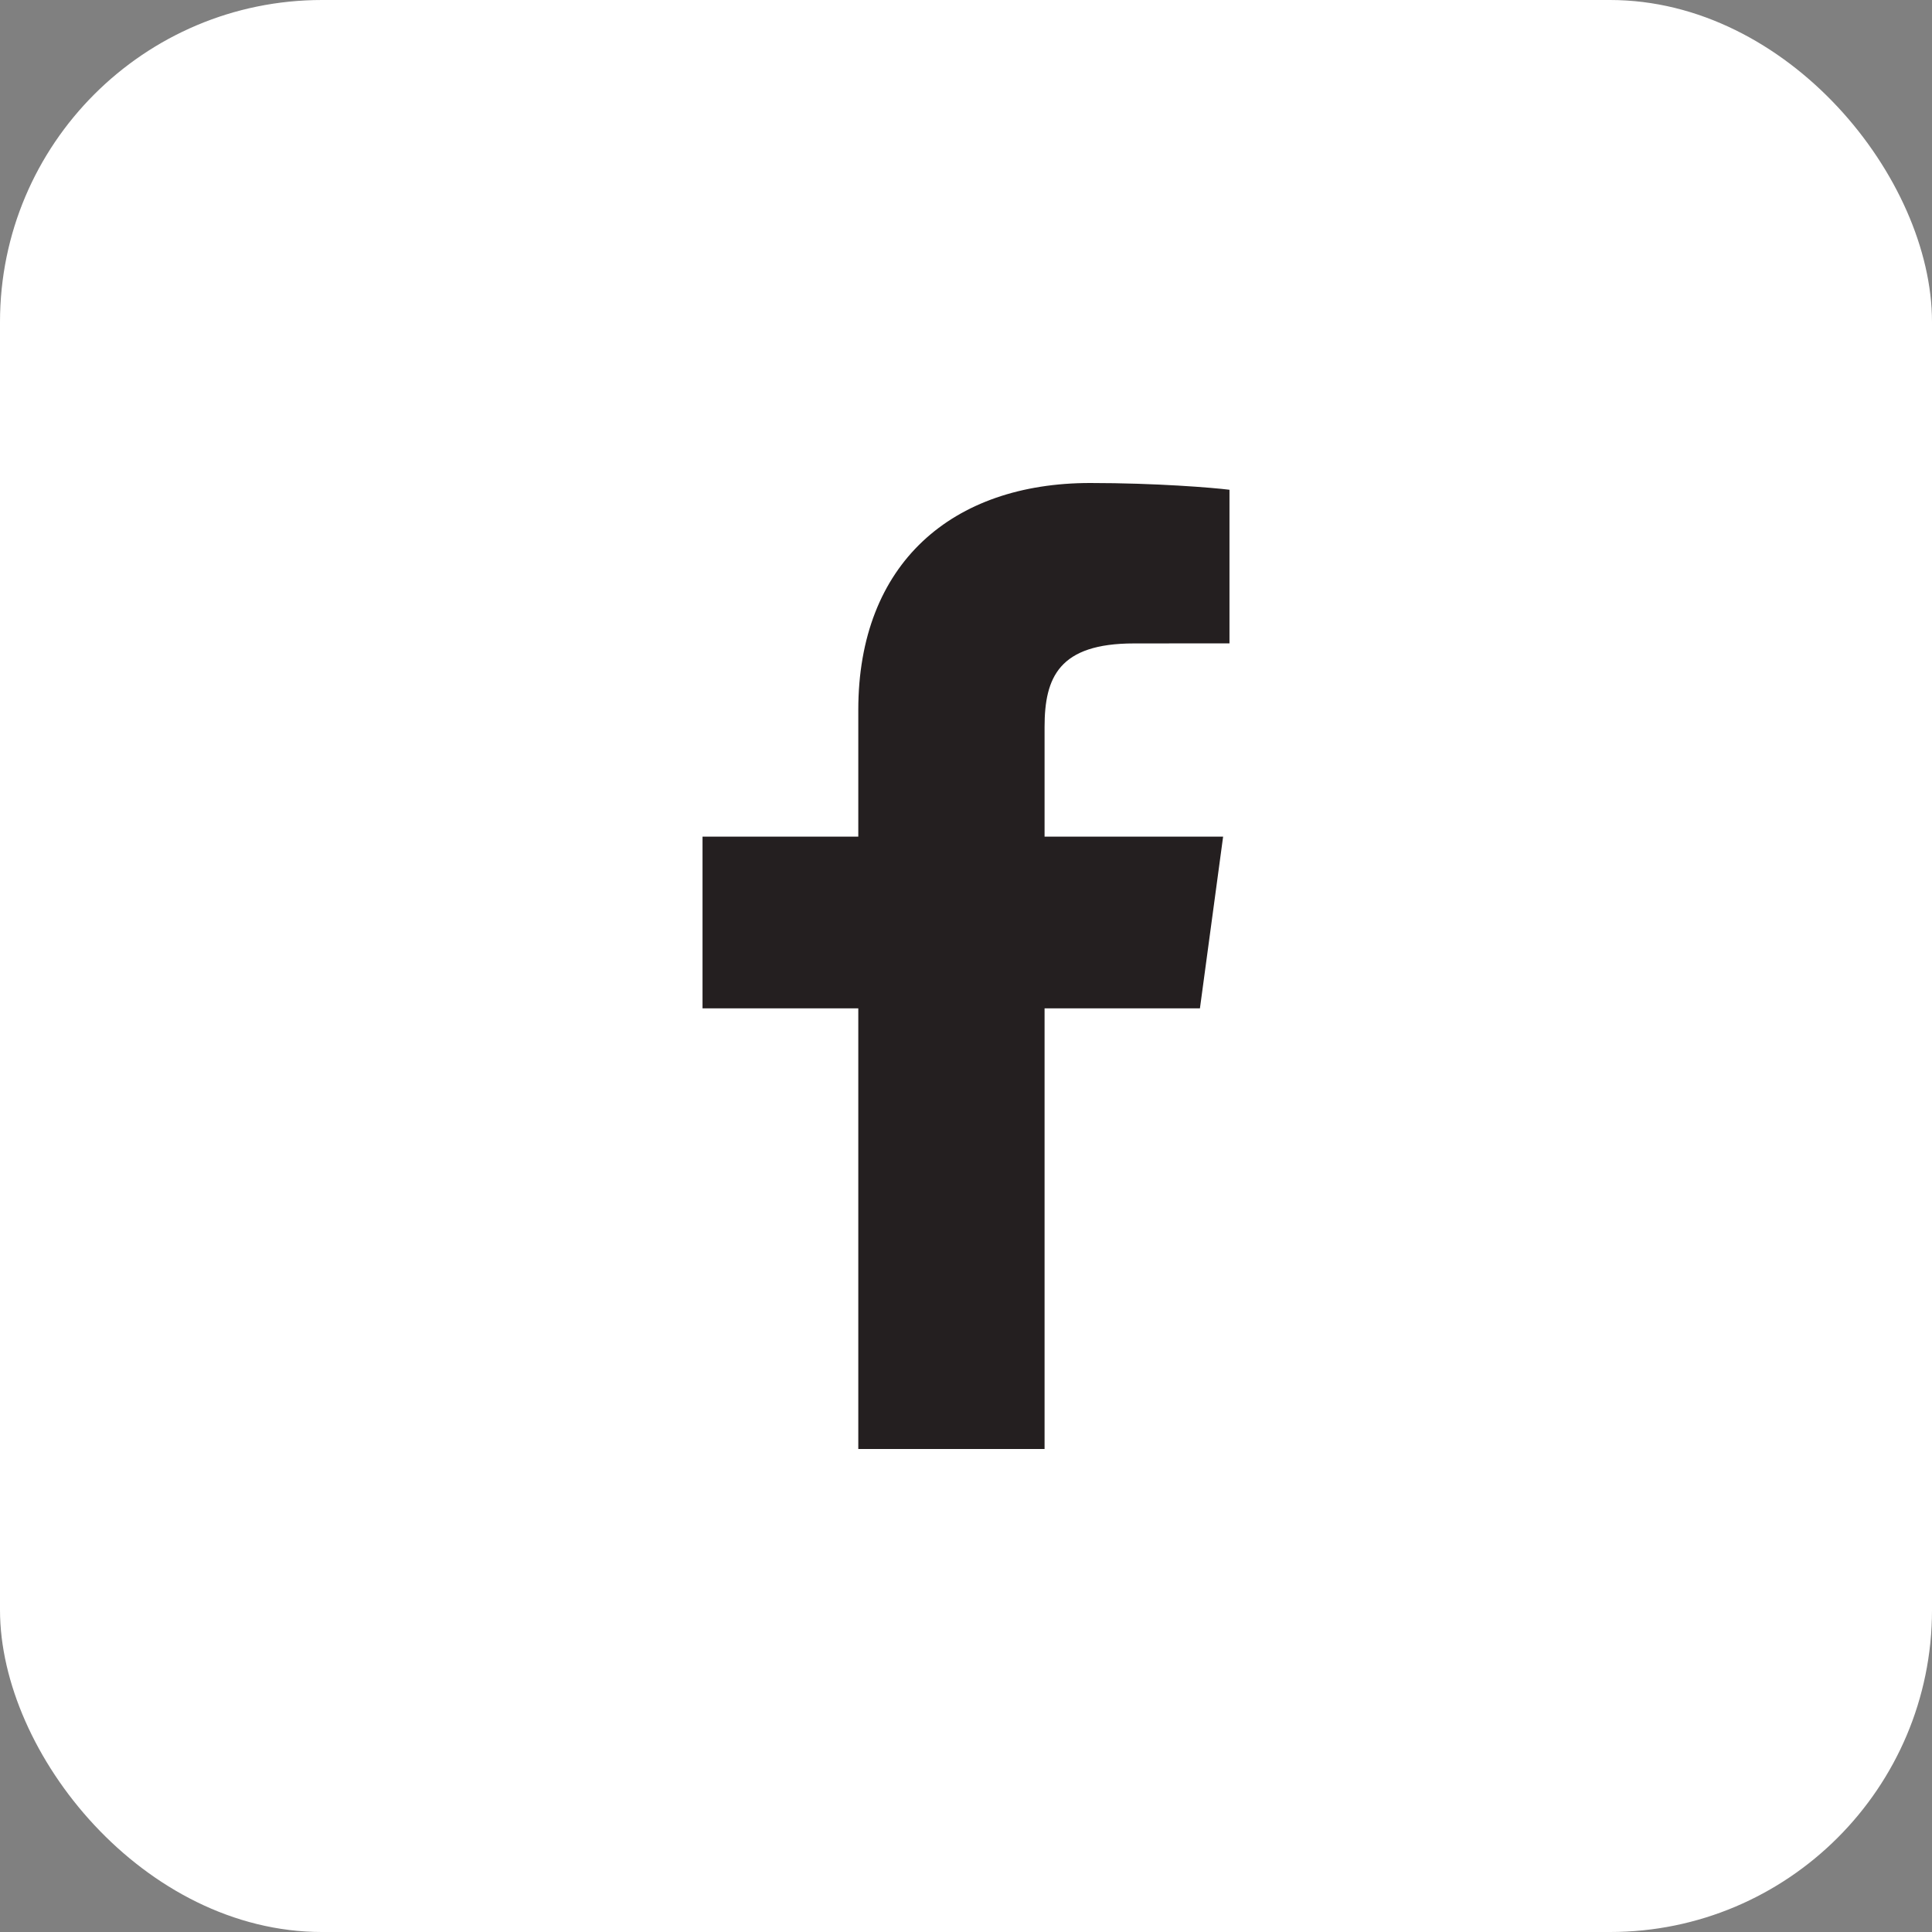 <svg xmlns="http://www.w3.org/2000/svg" width="24" height="24" fill="none"><rect width="100%" height="100%" fill="#808080" stroke="none"/><rect width="24" height="24" fill="#fff" rx="4"/><path fill="#241F20" d="M12.976 18v-5.474h1.93l.288-2.133h-2.218V9.031c0-.618.18-1.038 1.11-1.038l1.187-.001V6.084c-.206-.026-.91-.084-1.73-.084-1.71 0-2.881.994-2.881 2.82v1.573H8.727v2.133h1.935V18h2.314Z"/></svg>
